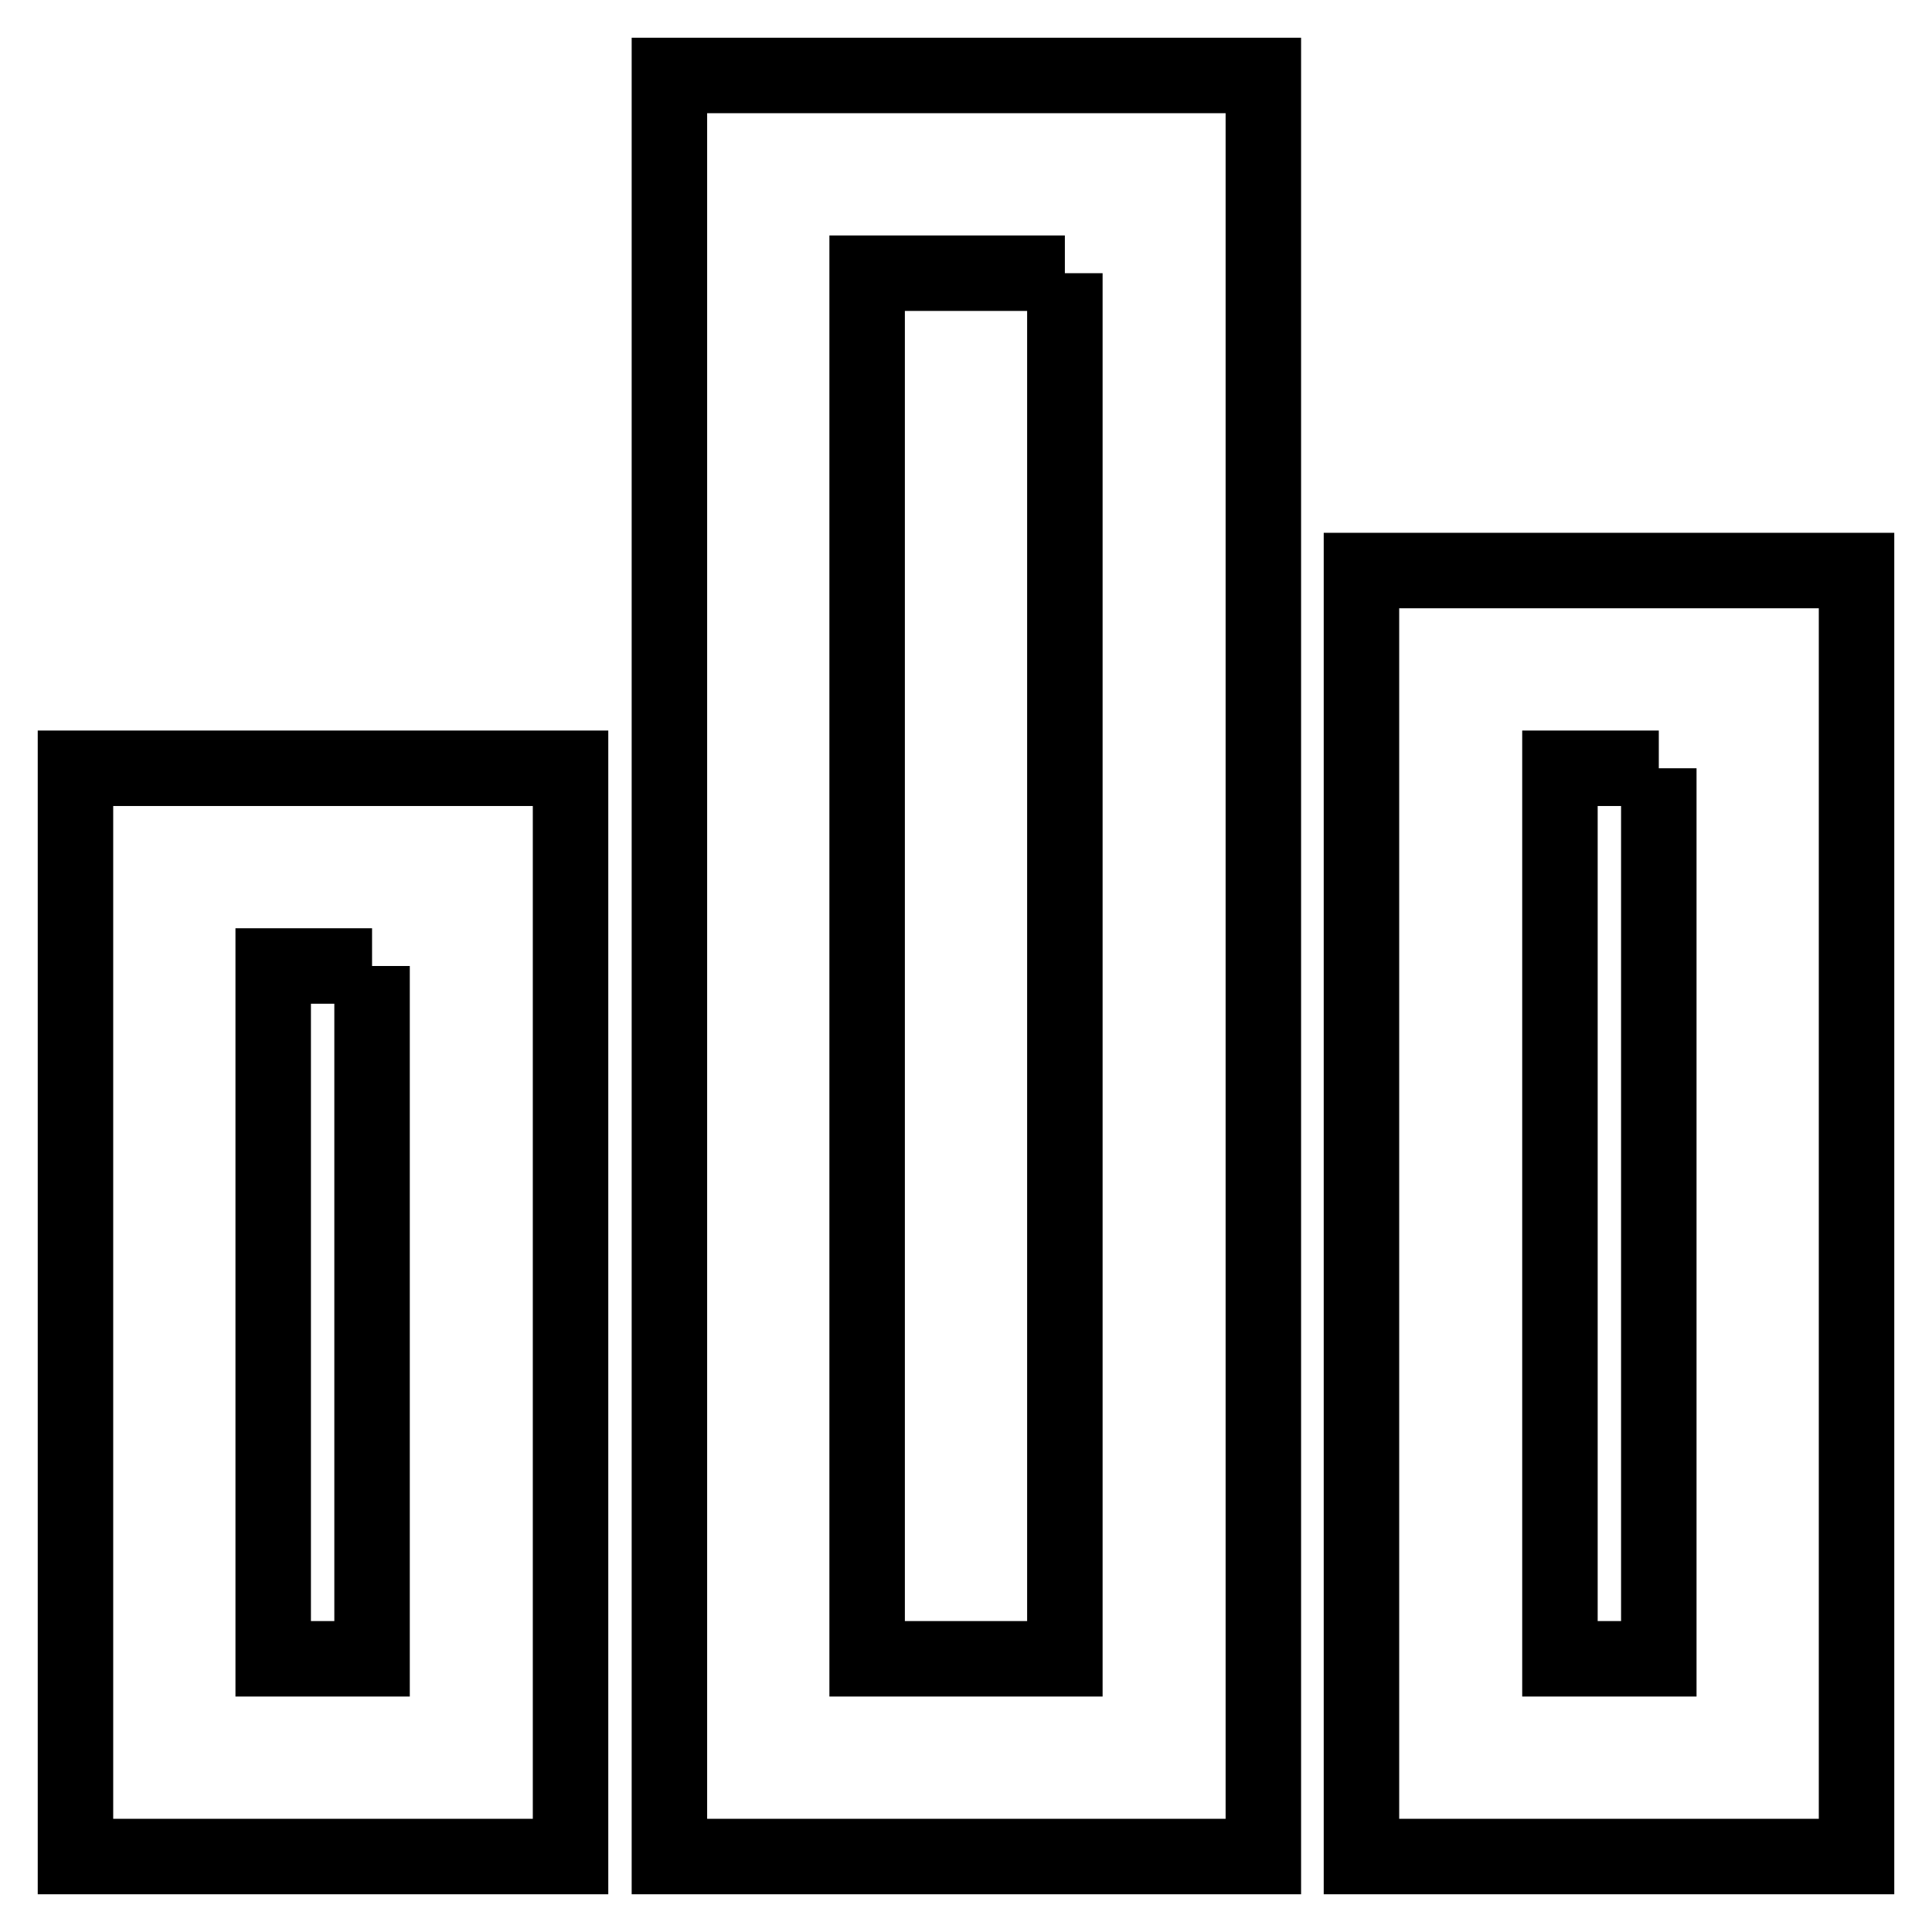 <?xml version="1.0" encoding="utf-8"?>
<!-- Svg Vector Icons : http://www.onlinewebfonts.com/icon -->
<!DOCTYPE svg PUBLIC "-//W3C//DTD SVG 1.1//EN" "http://www.w3.org/Graphics/SVG/1.1/DTD/svg11.dtd">
<svg version="1.1" xmlns="http://www.w3.org/2000/svg" xmlns:xlink="http://www.w3.org/1999/xlink" x="0px" y="0px" viewBox="0 0 256 256" enable-background="new 0 0 256 256" xml:space="preserve">
<g> <path stroke-width="10" fill-opacity="0" stroke="#000000"  d="M49.3,128v91.8H36.2V128H49.3 M75.6,101.8H10V246h65.6V101.8z M141.1,36.2v183.6h-26.2V36.2H141.1  M167.3,10H88.7v236h78.7V10z M219.8,101.8v118h-13.1v-118H219.8 M246,75.6h-65.6V246H246V75.6z"/></g>
</svg>